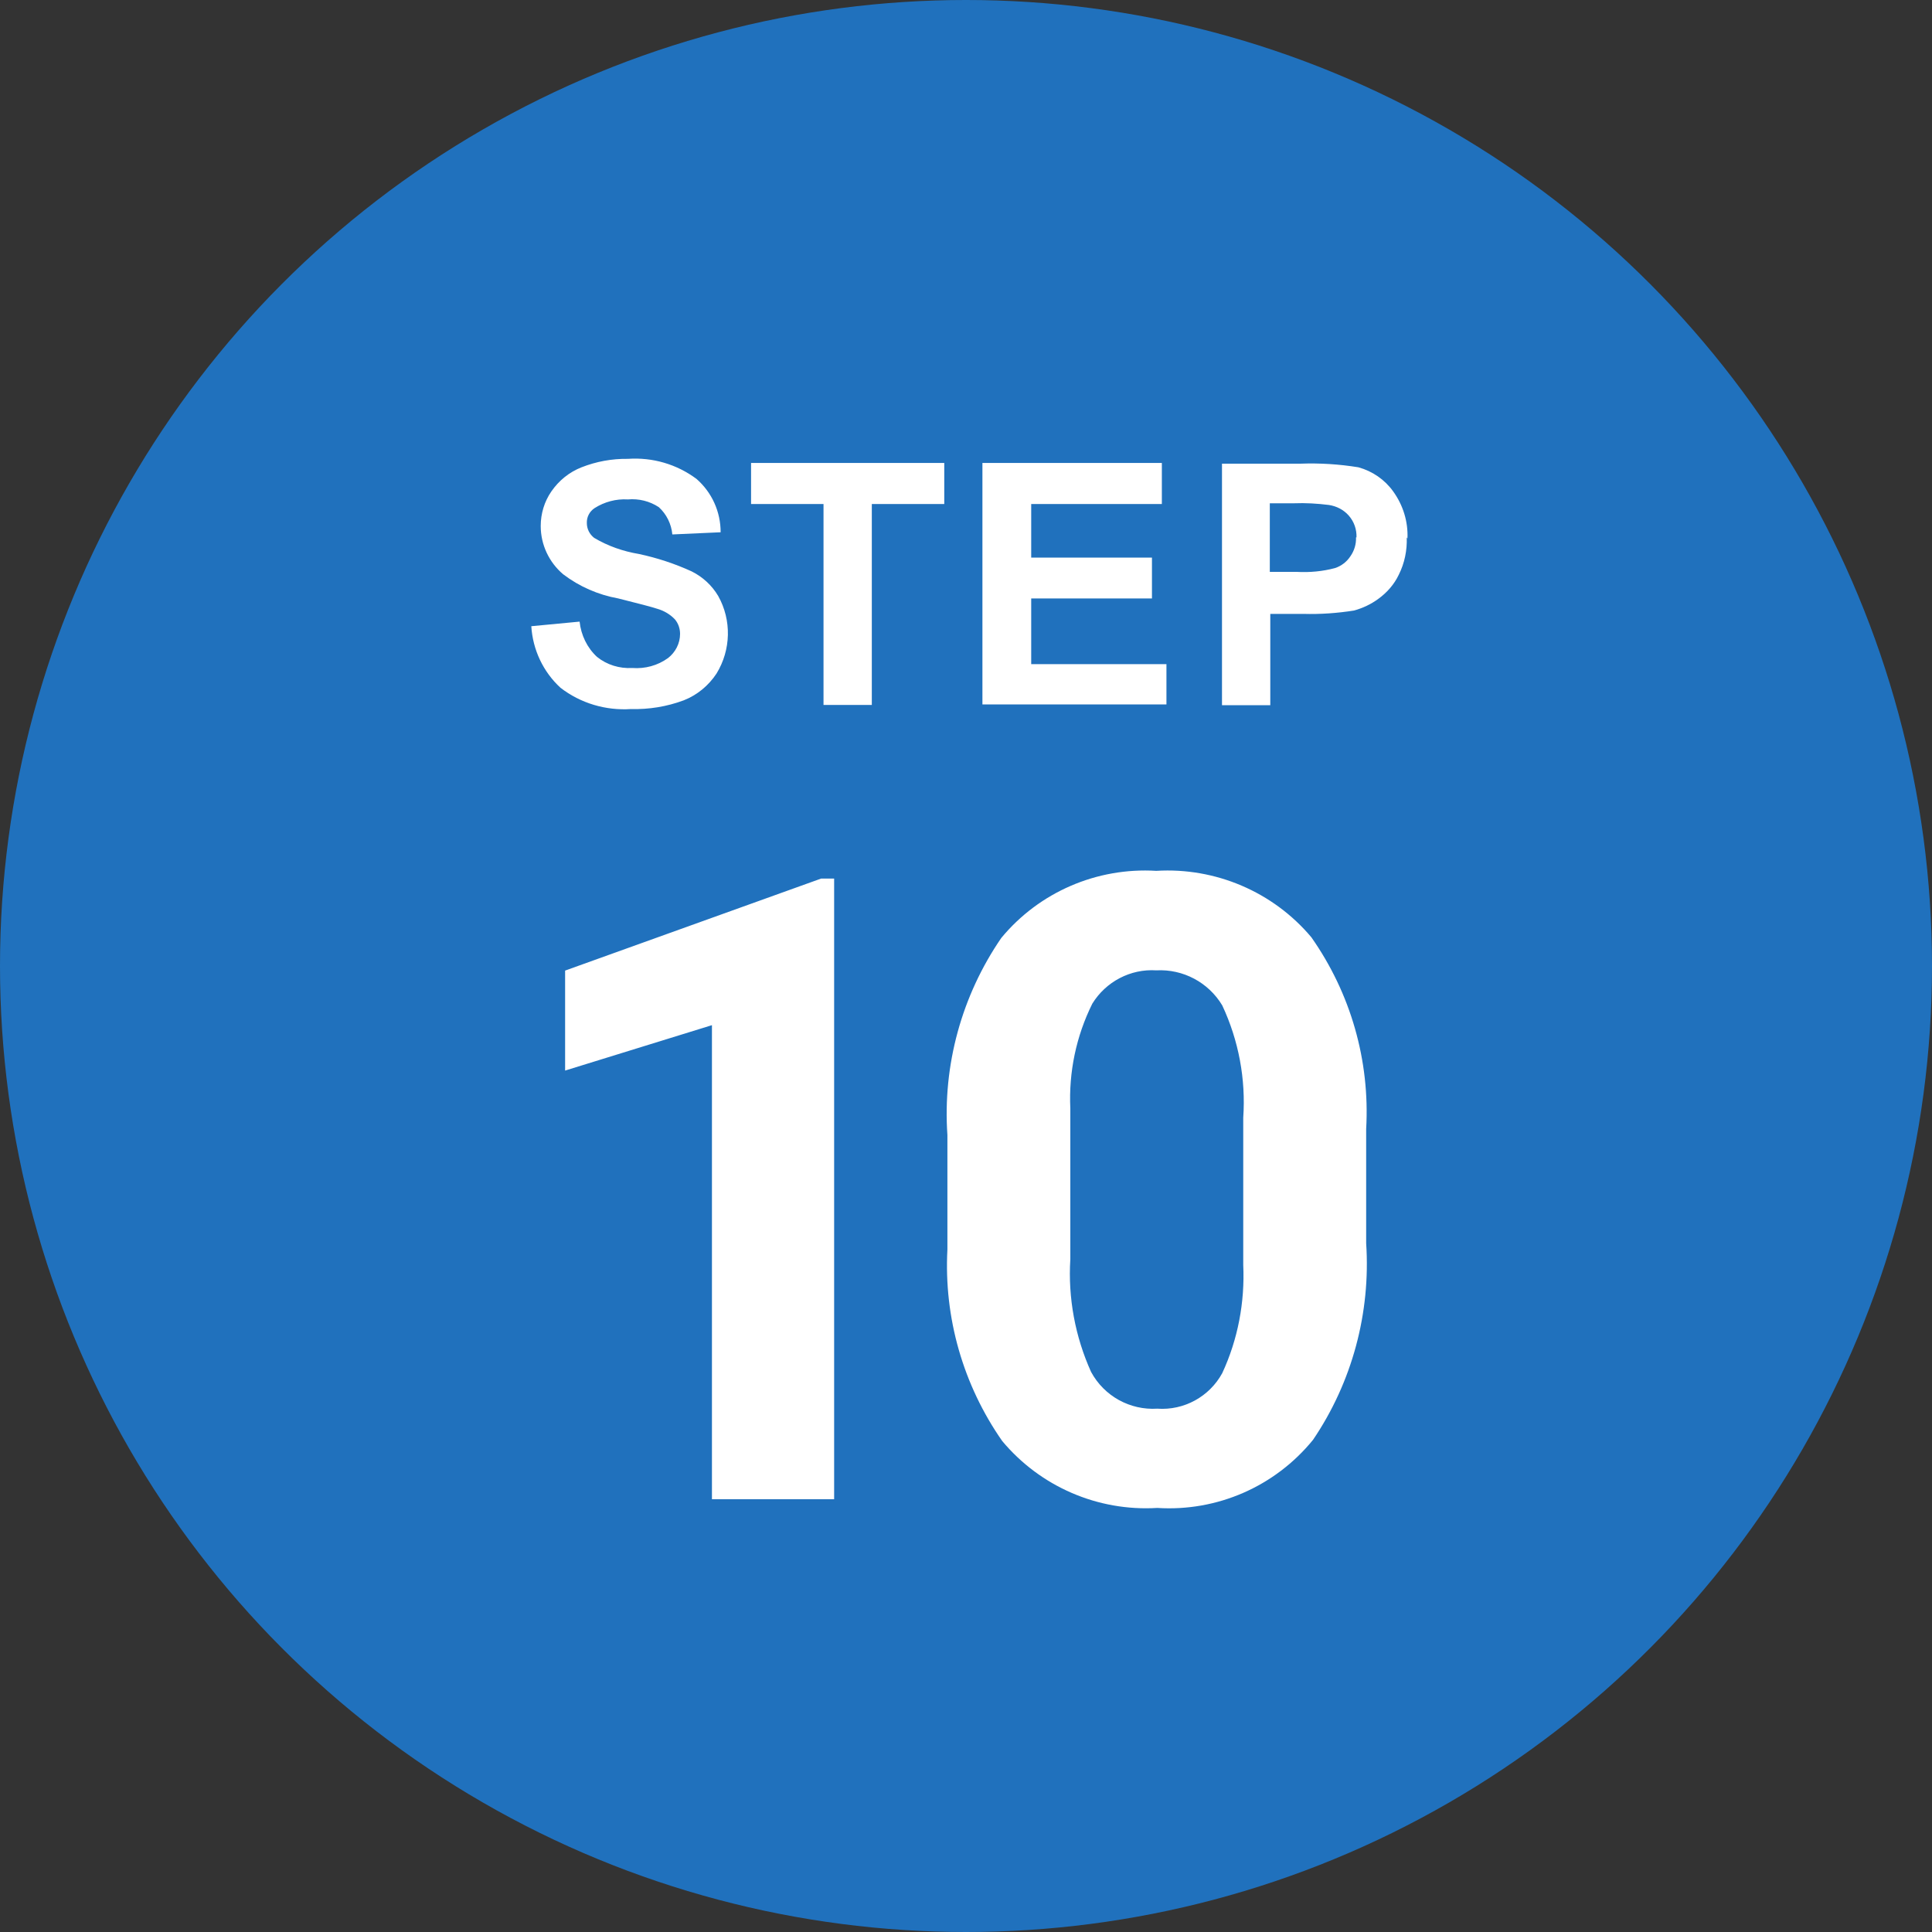 <?xml version="1.0" encoding="utf-8"?>
<!-- Generator: Adobe Illustrator 28.5.0, SVG Export Plug-In . SVG Version: 9.03 Build 54727)  -->
<svg version="1.1" id="レイヤー_1" xmlns="http://www.w3.org/2000/svg" xmlns:xlink="http://www.w3.org/1999/xlink" x="0px"
	 y="0px" viewBox="0 0 80 80" style="enable-background:new 0 0 80 80;" xml:space="preserve">
<rect x="0" y="0" width="80" height="80" fill="#333333" stroke="none"/>
<g id="レイヤー_2_00000064343255498781727900000005584805060969191815_">
	<g id="レイヤー_2-2">
		<g id="Step10">
			<g id="G楕円80x80">
				<circle id="G楕円80x80-2" style="fill:#2071BD;" cx="40" cy="40" r="40"/>
			</g>
			<path id="パス_14195" style="fill:#FFFFFF;" d="M34,36.38h0.54v25.7h-5.06V42.45l-6.08,1.88v-4.14L34,36.38z M56.57,46.75v4.73
				c0.19,2.88-0.58,5.75-2.2,8.14c-1.57,1.93-3.97,2.98-6.45,2.82c-2.46,0.15-4.84-0.88-6.42-2.77c-1.62-2.32-2.42-5.11-2.27-7.93
				V47c-0.2-2.89,0.59-5.77,2.23-8.16c1.57-1.9,3.96-2.93,6.42-2.78c2.45-0.15,4.84,0.87,6.42,2.75
				C55.93,41.13,56.73,43.92,56.57,46.75z M51.48,46.28c0.11-1.6-0.19-3.2-0.87-4.65c-0.57-0.95-1.62-1.51-2.73-1.45
				c-1.07-0.07-2.09,0.47-2.65,1.38c-0.67,1.35-0.98,2.84-0.91,4.34v6.24c-0.1,1.6,0.2,3.21,0.86,4.67c0.54,1,1.61,1.59,2.74,1.52
				c1.11,0.08,2.16-0.5,2.69-1.47c0.65-1.4,0.94-2.94,0.87-4.48V46.28z"/>
			<path id="パス_14174" style="fill:#FFFFFF;" d="M29.74,24.68c0.56,1,0.53,2.23-0.07,3.21c-0.33,0.5-0.8,0.89-1.36,1.11
				c-0.7,0.26-1.44,0.38-2.18,0.36c-1.05,0.07-2.09-0.24-2.92-0.88c-0.72-0.66-1.15-1.58-1.21-2.55l2-0.19
				c0.06,0.56,0.31,1.08,0.72,1.46c0.41,0.33,0.93,0.49,1.46,0.46c0.53,0.04,1.05-0.1,1.48-0.41c0.31-0.24,0.5-0.61,0.5-1
				c0-0.22-0.07-0.43-0.21-0.6c-0.2-0.21-0.45-0.36-0.73-0.44c-0.24-0.08-0.78-0.22-1.62-0.43c-0.83-0.15-1.61-0.49-2.28-1
				c-0.59-0.5-0.93-1.23-0.93-2c0-0.51,0.15-1.01,0.44-1.43c0.31-0.45,0.74-0.8,1.25-1c0.61-0.24,1.26-0.36,1.92-0.35
				c1.02-0.07,2.02,0.22,2.84,0.83c0.64,0.56,1,1.36,1,2.21l-2,0.09C27.8,21.7,27.6,21.29,27.28,21c-0.38-0.25-0.83-0.36-1.28-0.32
				c-0.49-0.03-0.97,0.1-1.38,0.36c-0.21,0.14-0.33,0.37-0.32,0.62c0,0.24,0.11,0.46,0.3,0.61c0.57,0.34,1.2,0.56,1.86,0.67
				c0.75,0.16,1.48,0.4,2.18,0.72C29.1,23.89,29.48,24.24,29.74,24.68z M34.1,29.19h2v-8.32h3v-1.7h-8v1.7h3V29.19z M42.7,24.78h5
				v-1.69h-5v-2.22h5.41v-1.7h-7.43v10h7.62V27.5h-5.6L42.7,24.78z M58.25,22.25c0.02,0.54-0.09,1.07-0.33,1.55
				c-0.19,0.4-0.49,0.74-0.85,1c-0.3,0.22-0.64,0.38-1,0.48c-0.69,0.11-1.4,0.16-2.1,0.14H52.6v3.78h-2v-10h3.24
				c0.81-0.03,1.61,0.02,2.41,0.15c0.58,0.16,1.09,0.51,1.44,1c0.41,0.57,0.62,1.25,0.59,1.95L58.25,22.25z M56.17,22.25
				c0.01-0.33-0.1-0.65-0.32-0.9c-0.21-0.24-0.5-0.39-0.82-0.44c-0.48-0.06-0.97-0.09-1.45-0.07h-1v2.84h1.11
				c0.54,0.03,1.08-0.02,1.6-0.16c0.26-0.09,0.48-0.26,0.63-0.49c0.16-0.23,0.24-0.5,0.23-0.78H56.17z"/>
		</g>
	</g>
</g>
</svg>
